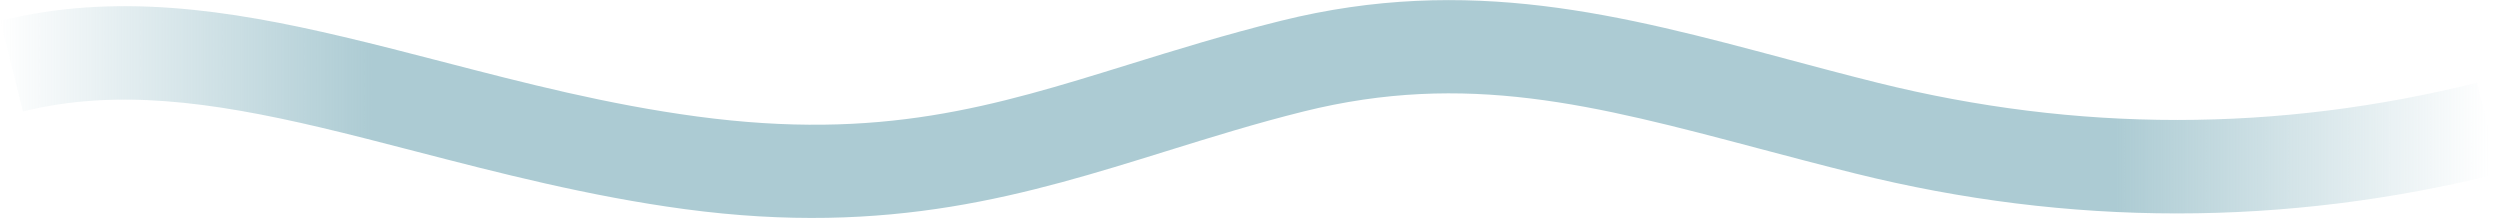 <svg width="642" height="56" viewBox="0 0 642 56" fill="none" xmlns="http://www.w3.org/2000/svg">
<path fill-rule="evenodd" clip-rule="evenodd" d="M451.551 38.106C409.392 26.94 376.536 18.238 334.75 28.628C322.547 31.662 311.042 35.237 299.629 38.784C263.766 49.931 228.801 60.797 175.884 53.709C151.284 50.413 127.89 44.354 106.442 38.799C98.133 36.647 90.117 34.57 82.435 32.759C54.185 26.1 29.611 22.731 5.895 28.628L0.104 5.337C29.657 -2.011 58.954 2.567 87.942 9.4C96.628 11.447 105.234 13.677 113.879 15.917C134.822 21.344 155.992 26.83 179.071 29.921C226.331 36.252 255.143 27.324 289.722 16.61C301.761 12.879 314.5 8.932 328.959 5.337C377.185 -6.654 416.555 3.865 458.833 15.162C466.468 17.202 474.197 19.267 482.091 21.23C533.458 34.001 584.738 34.001 636.104 21.23L641.895 44.521C586.726 58.237 531.47 58.237 476.3 44.521C467.646 42.369 459.436 40.194 451.551 38.106Z" fill="url(#paint0_linear_621_3701)"/>
<defs>
<linearGradient id="paint0_linear_621_3701" x1="-0.216" y1="32.875" x2="639" y2="32.875" gradientUnits="userSpaceOnUse">
<stop stop-color="#ACCBD3" stop-opacity="0"/>
<stop offset="0.15" stop-color="#ACCBD3"/>
<stop offset="0.85" stop-color="#ACCBD3"/>
<stop offset="1" stop-color="#ACCBD3" stop-opacity="0"/>
</linearGradient>
</defs>
</svg>
